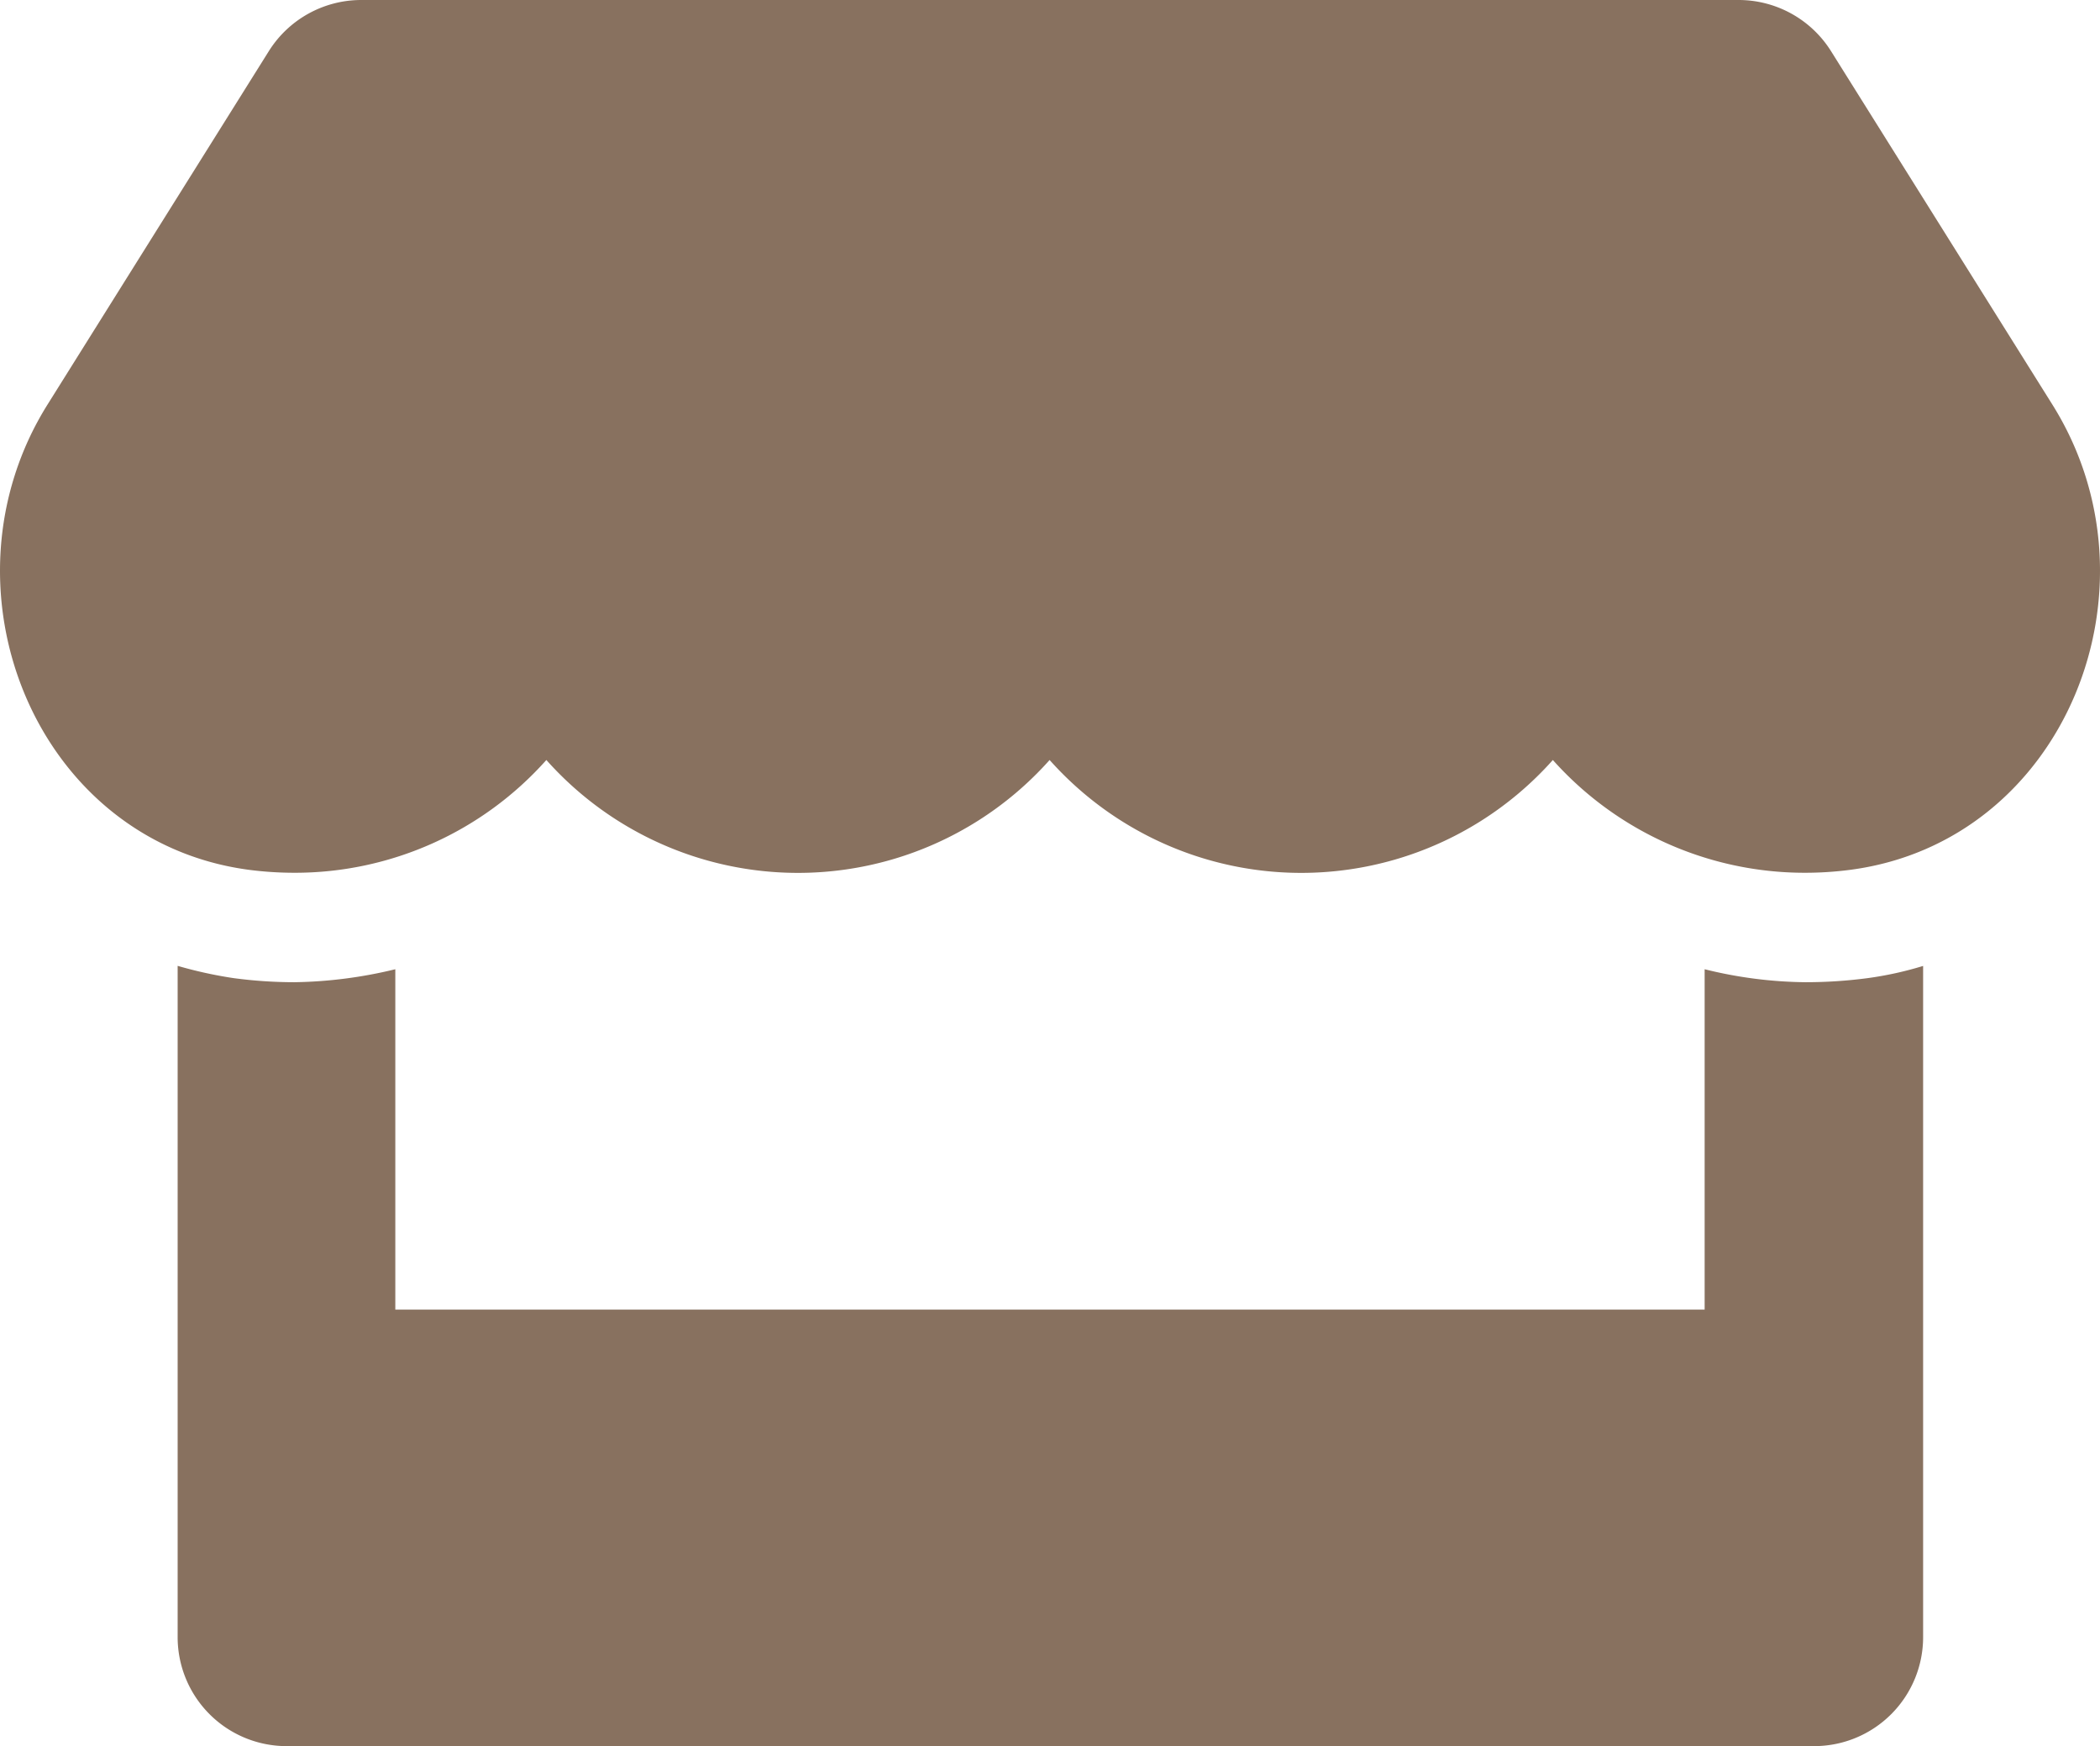 <svg xmlns="http://www.w3.org/2000/svg" width="85.682" height="71.224" viewBox="0 0 85.682 71.224">
  <path id="Icon_awesome-store" data-name="Icon awesome-store" d="M83.741,16.5,74.712,2.087A4.453,4.453,0,0,0,70.942,0h-56.2a4.453,4.453,0,0,0-3.77,2.087L1.944,16.5c-4.66,7.442-.529,17.792,8.18,18.975a14.457,14.457,0,0,0,1.906.125,13.736,13.736,0,0,0,10.266-4.6,13.747,13.747,0,0,0,20.533,0,13.747,13.747,0,0,0,20.533,0,13.782,13.782,0,0,0,10.266,4.6,14.3,14.3,0,0,0,1.906-.125C84.269,34.3,88.415,23.955,83.741,16.5ZM73.655,40.064a17.65,17.65,0,0,1-4.1-.529V53.418H16.133V39.535a18.429,18.429,0,0,1-4.1.529,18.77,18.77,0,0,1-2.5-.167,17.494,17.494,0,0,1-2.281-.5V66.773A4.447,4.447,0,0,0,11.7,71.224H74.017a4.447,4.447,0,0,0,4.452-4.452V39.4a14.2,14.2,0,0,1-2.281.5A19.345,19.345,0,0,1,73.655,40.064Z" transform="translate(-0.004)" fill="#88715f"/>
</svg>
